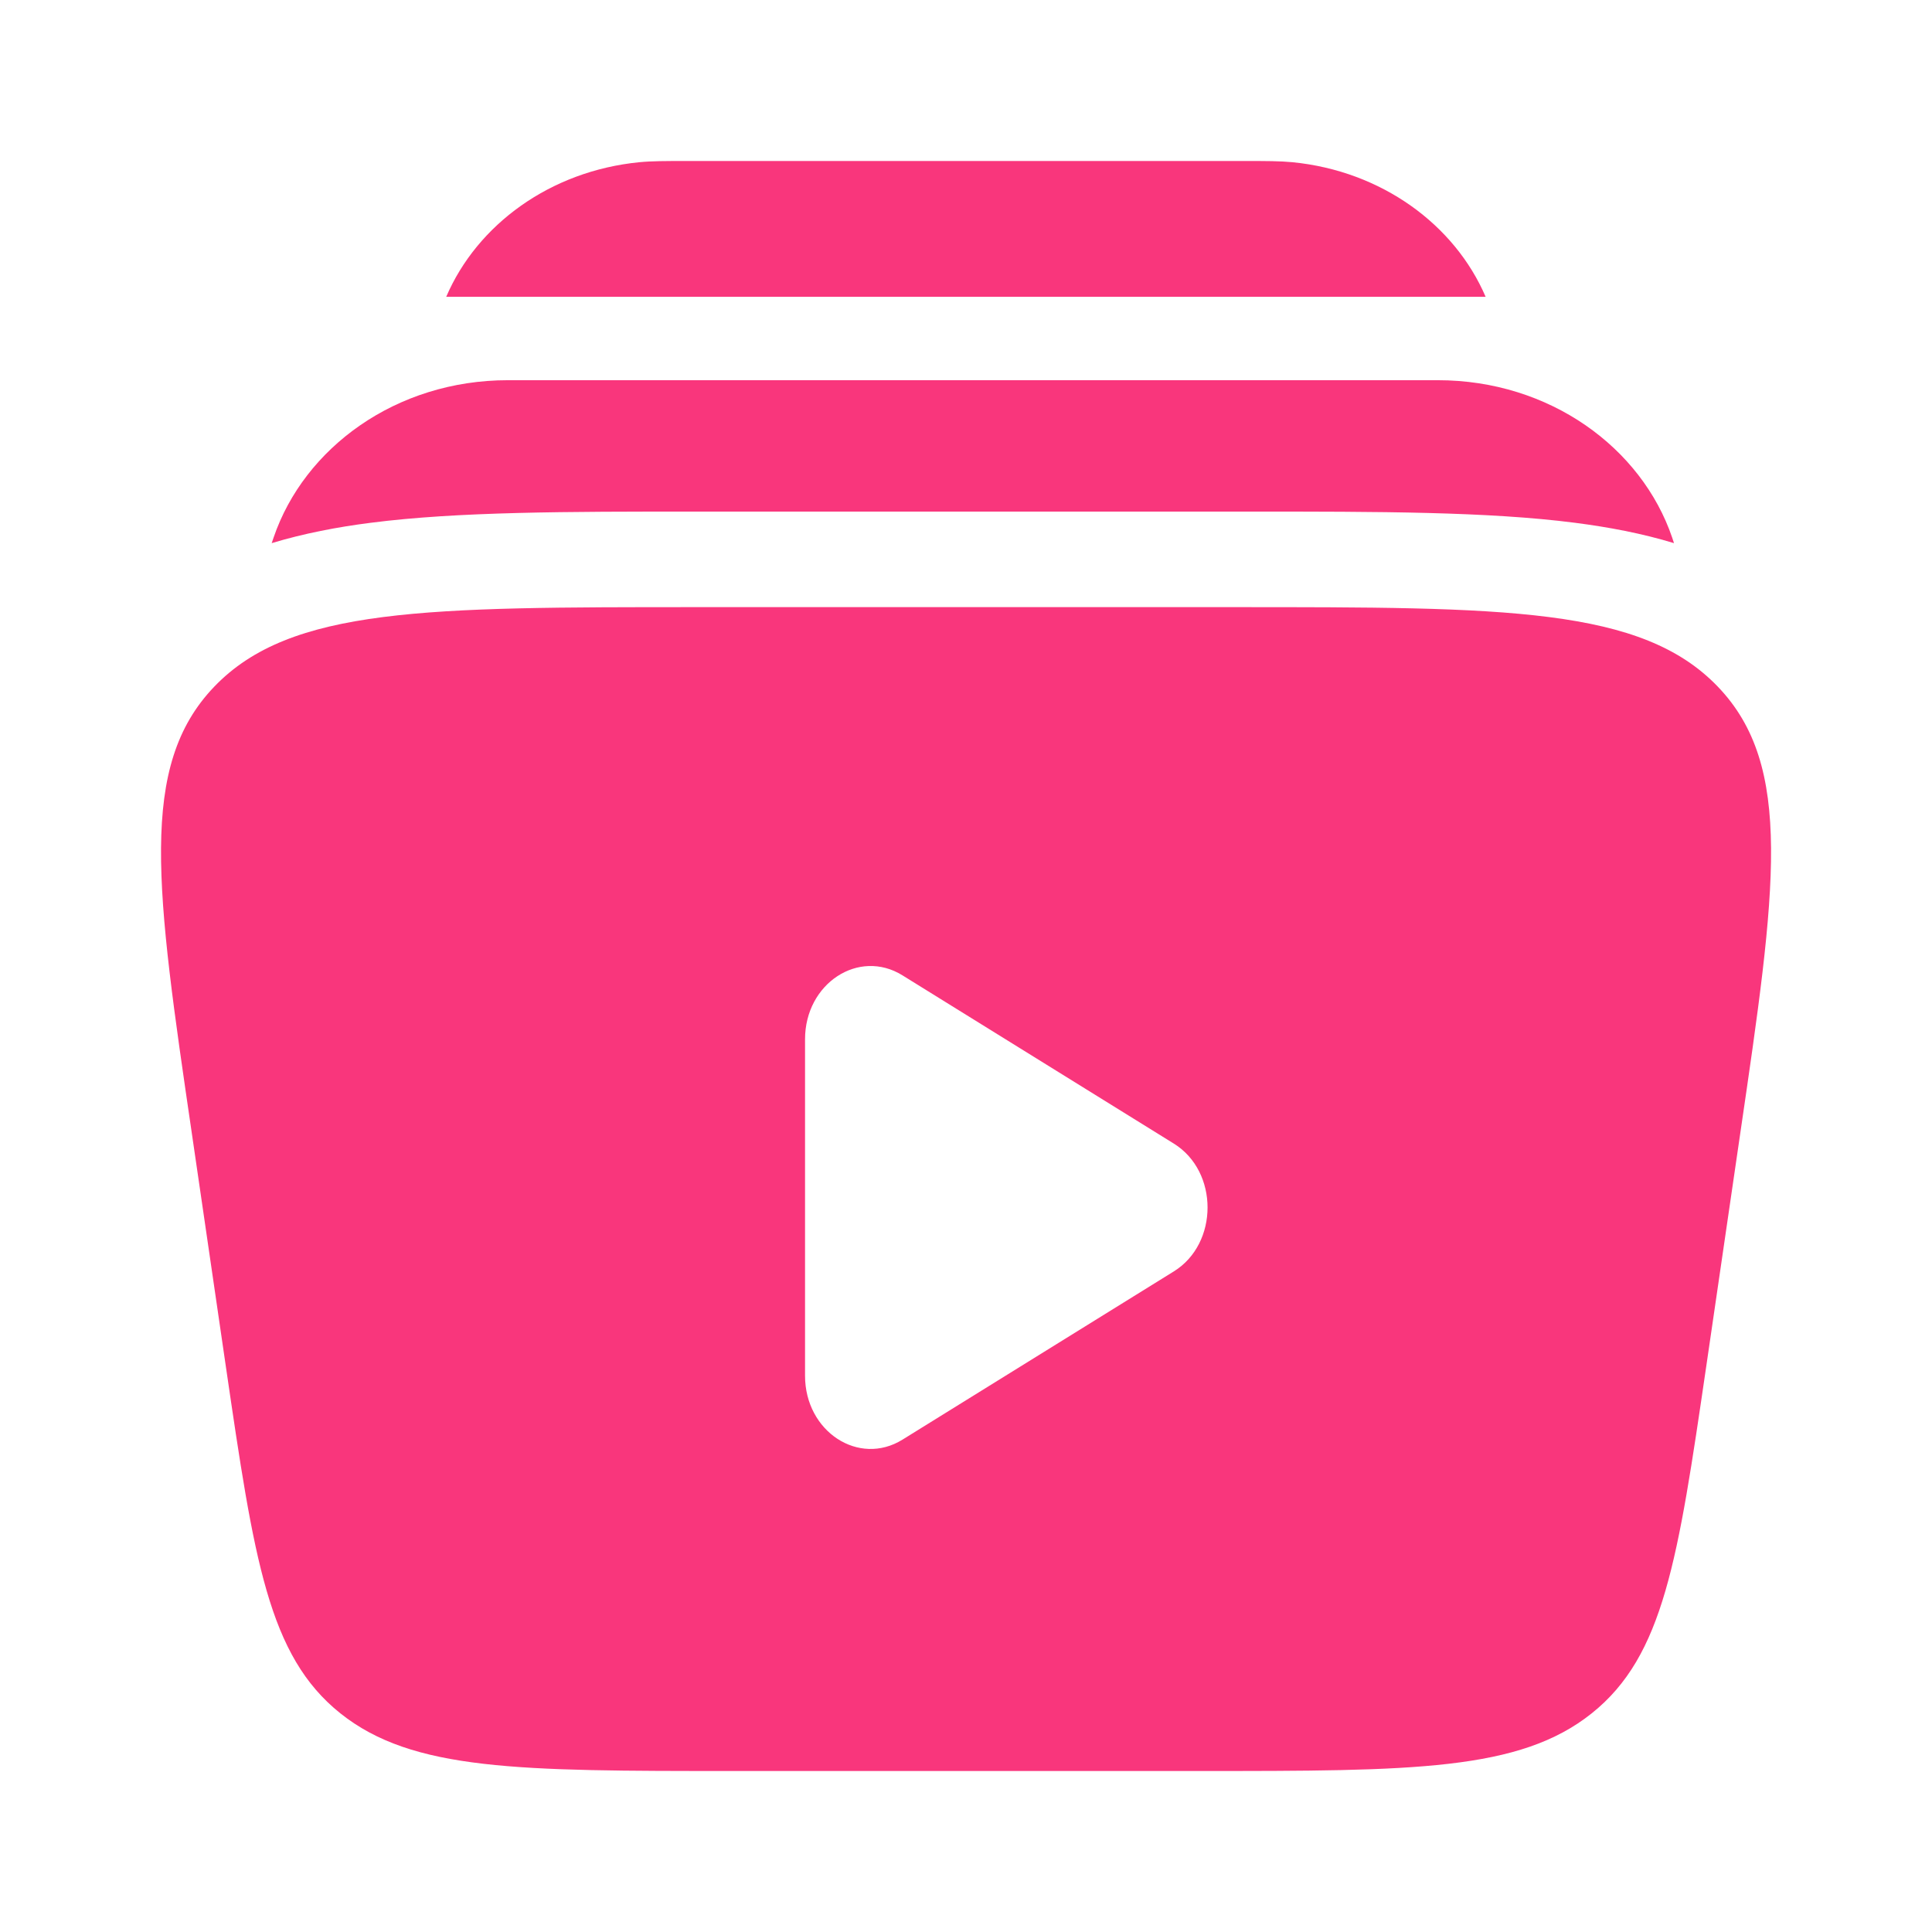 <svg width="48" height="48" viewBox="0 0 48 48" fill="none" xmlns="http://www.w3.org/2000/svg">
<path d="M17.018 4H30.978C31.442 4 31.798 4 32.11 4.03C34.326 4.248 36.14 5.58 36.91 7.374H11.086C11.856 5.58 13.67 4.248 15.886 4.03C16.194 4 16.55 4 17.018 4ZM12.618 9.446C9.838 9.446 7.558 11.126 6.798 13.354L6.75 13.494C7.546 13.254 8.376 13.094 9.214 12.988C11.374 12.71 14.106 12.71 17.278 12.71H31.062C34.234 12.71 36.964 12.71 39.126 12.988C39.966 13.096 40.794 13.252 41.59 13.494L41.544 13.354C40.784 11.126 38.504 9.446 35.722 9.446H12.618Z" fill="#F9367C"/>
<path fill-rule="evenodd" clip-rule="evenodd" d="M30.657 15.084H17.345C10.597 15.084 7.221 15.084 5.325 17.058C3.429 19.032 3.875 22.08 4.769 28.178L5.613 33.962C6.313 38.744 6.663 41.136 8.457 42.568C10.253 44 12.897 44 18.191 44H29.811C35.103 44 37.751 44 39.545 42.568C41.339 41.136 41.689 38.744 42.389 33.962L43.233 28.18C44.127 22.08 44.573 19.032 42.677 17.058C40.781 15.084 37.405 15.084 30.657 15.084ZM29.163 31.588C30.281 30.896 30.281 29.104 29.163 28.412L22.421 24.232C21.335 23.558 20.001 24.434 20.001 25.82V34.18C20.001 35.566 21.335 36.44 22.421 35.768L29.163 31.588Z" fill="#F9367C"/>
</svg>
